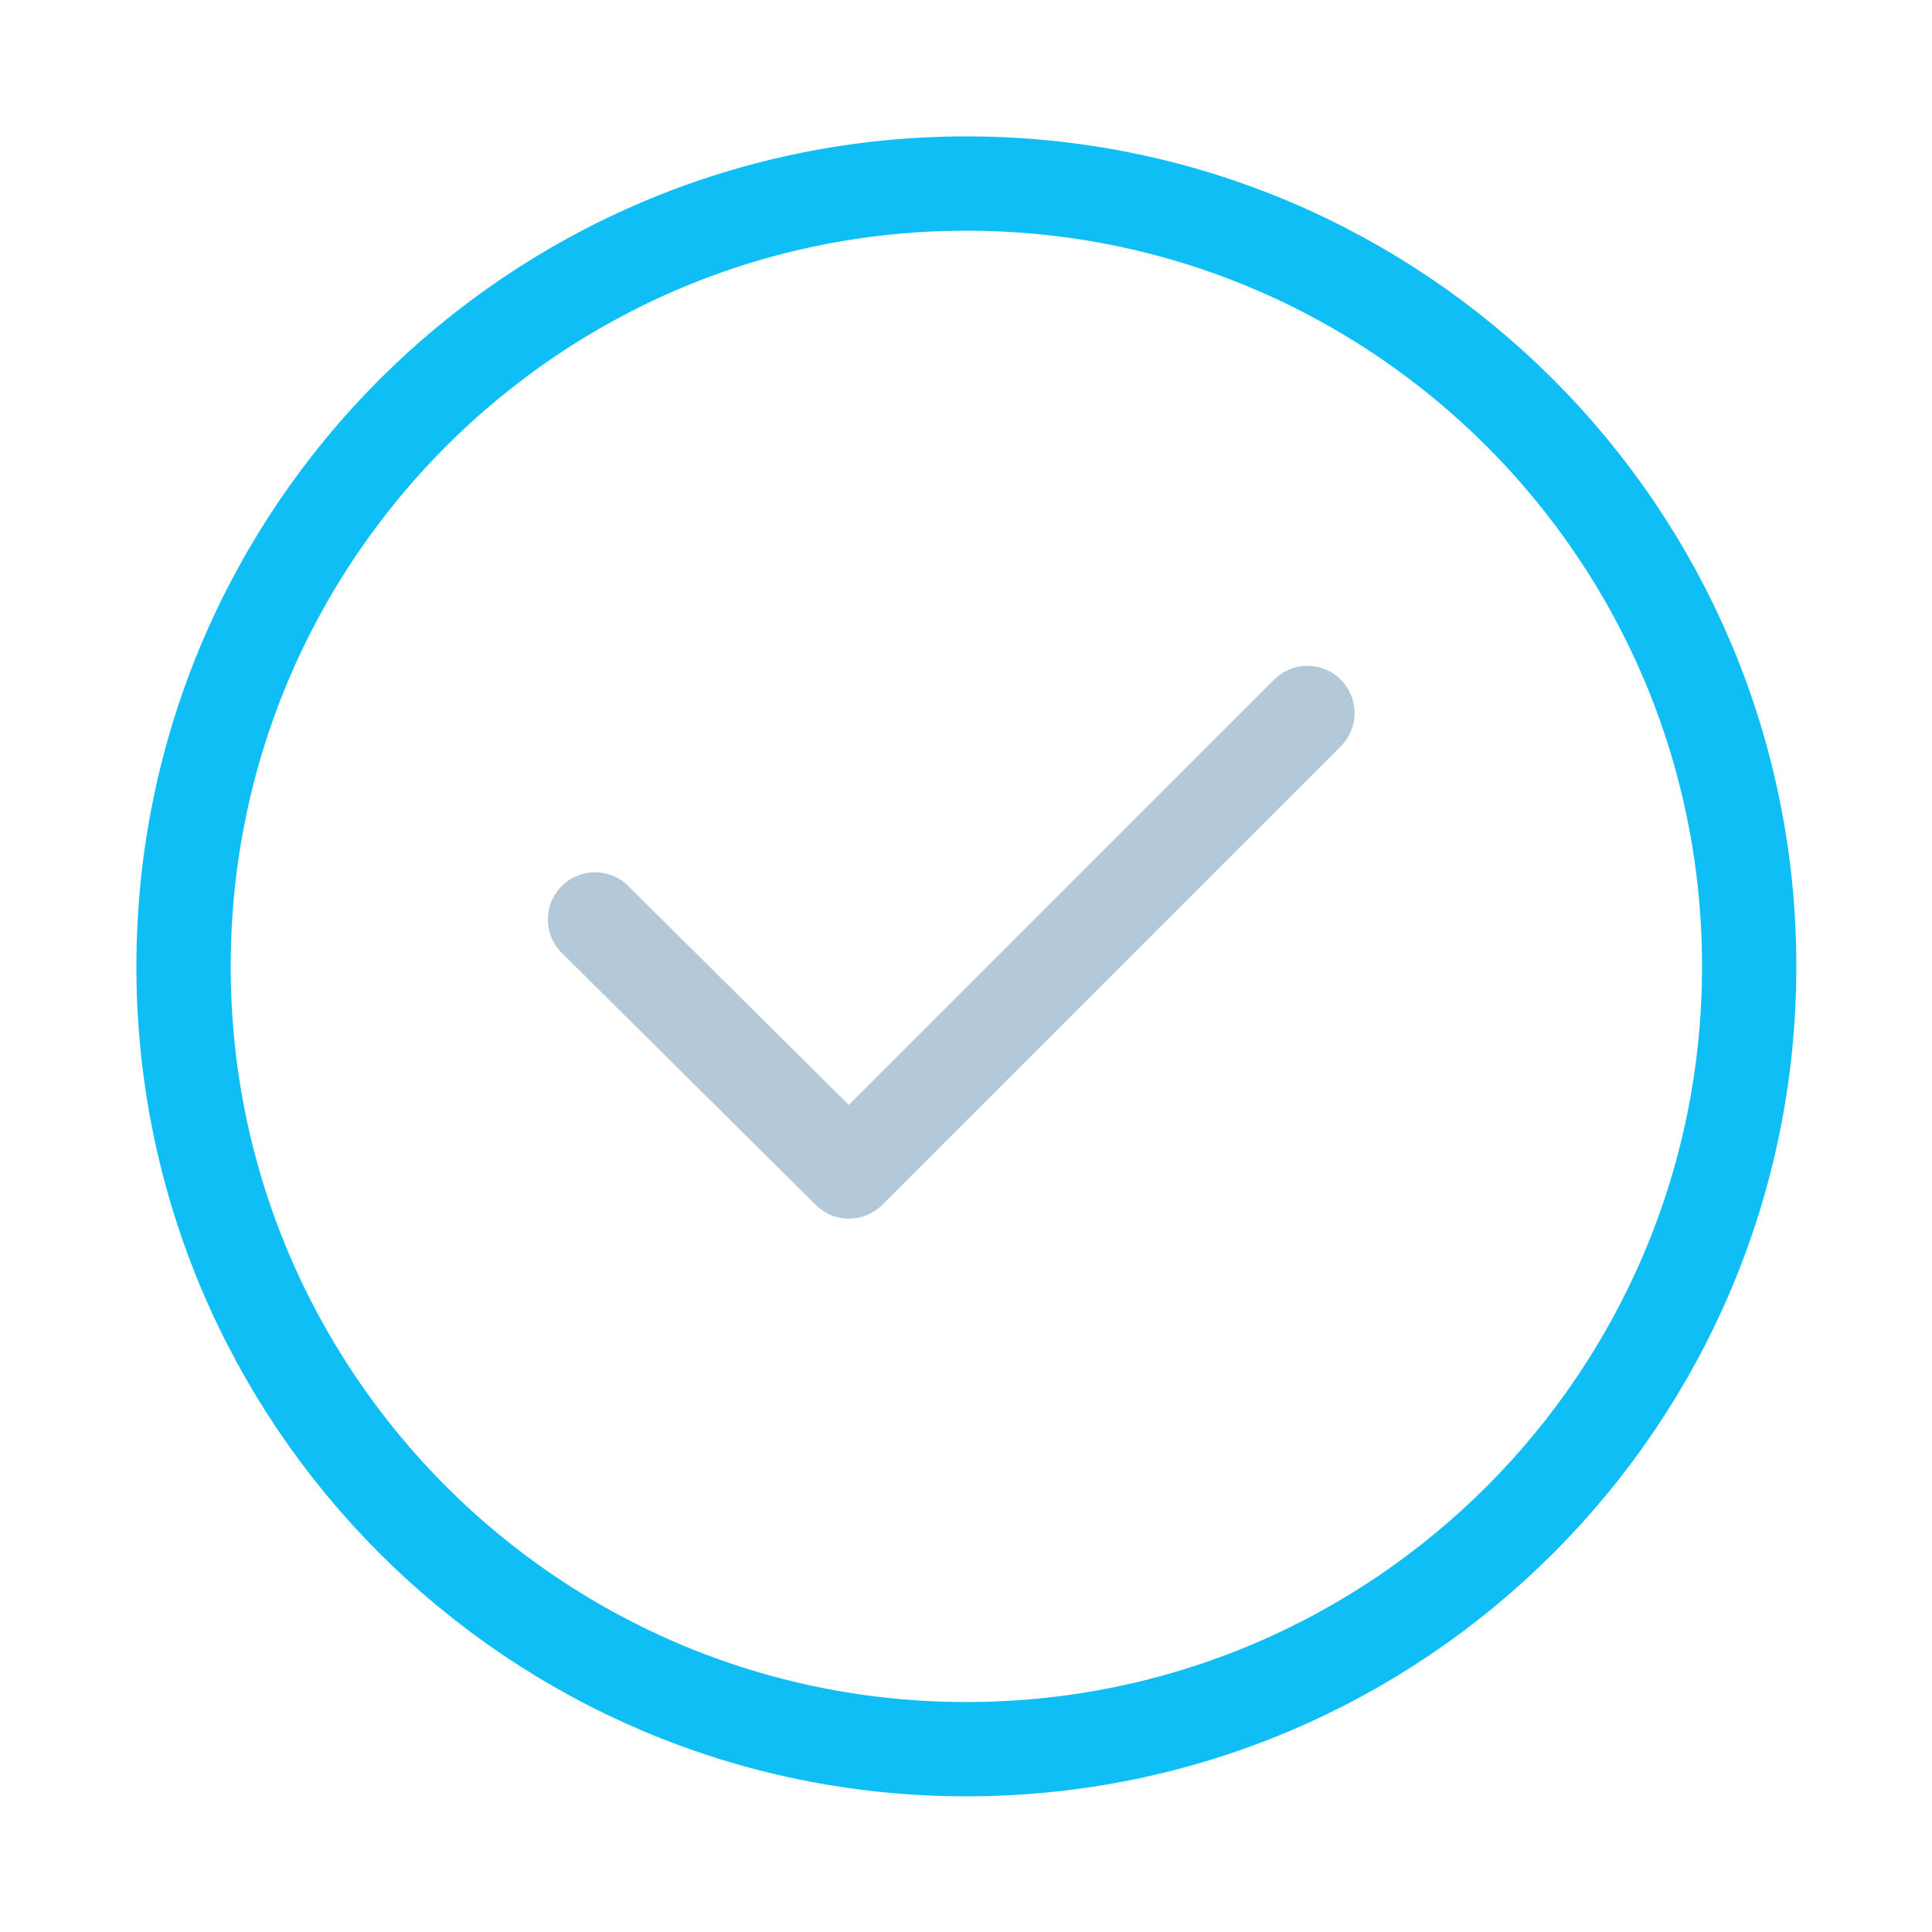 <svg xmlns="http://www.w3.org/2000/svg" xmlns:xlink="http://www.w3.org/1999/xlink" viewBox="0 0 96 96" width="96" height="96" preserveAspectRatio="xMidYMid meet" style="width: 100%; height: 100%; transform: translate3d(0px, 0px, 0px); content-visibility: visible;"><defs><clipPath id="__lottie_element_470"><rect width="96" height="96" x="0" y="0"></rect></clipPath><clipPath id="__lottie_element_472"><path d="M0,0 L500,0 L500,500 L0,500z"></path></clipPath></defs><g clip-path="url(#__lottie_element_470)"><g clip-path="url(#__lottie_element_472)" transform="matrix(0.213,0,0,0.213,-5.232,-5.232)" opacity="1" style="display: block;"><g transform="matrix(1,0,0,1,0,0)" opacity="1" style="display: block;"><g opacity="1" transform="matrix(1,0,0,1,250,250)"><path stroke-linecap="butt" stroke-linejoin="miter" fill-opacity="0" stroke-miterlimit="10" stroke="rgb(15,190,244)" stroke-opacity="1" stroke-width="22" d=" M182.62,0 C182.62,100.858 100.858,182.62 0,182.62 C-100.858,182.62 -182.62,100.858 -182.62,0 C-182.62,-100.858 -100.858,-182.62 0,-182.62 C100.858,-182.62 182.62,-100.858 182.62,0z"></path></g><g opacity="1" transform="matrix(1,0,0,1,246.47,244.372)"><path stroke-linecap="round" stroke-linejoin="round" fill-opacity="0" stroke="rgb(179,201,217)" stroke-opacity="1" stroke-width="22" d=" M-83.095,-5.315 C-83.095,-5.315 -23.861,53.478 -23.861,53.478 C-23.861,53.478 83.095,-53.478 83.095,-53.478"></path></g></g></g></g></svg>
